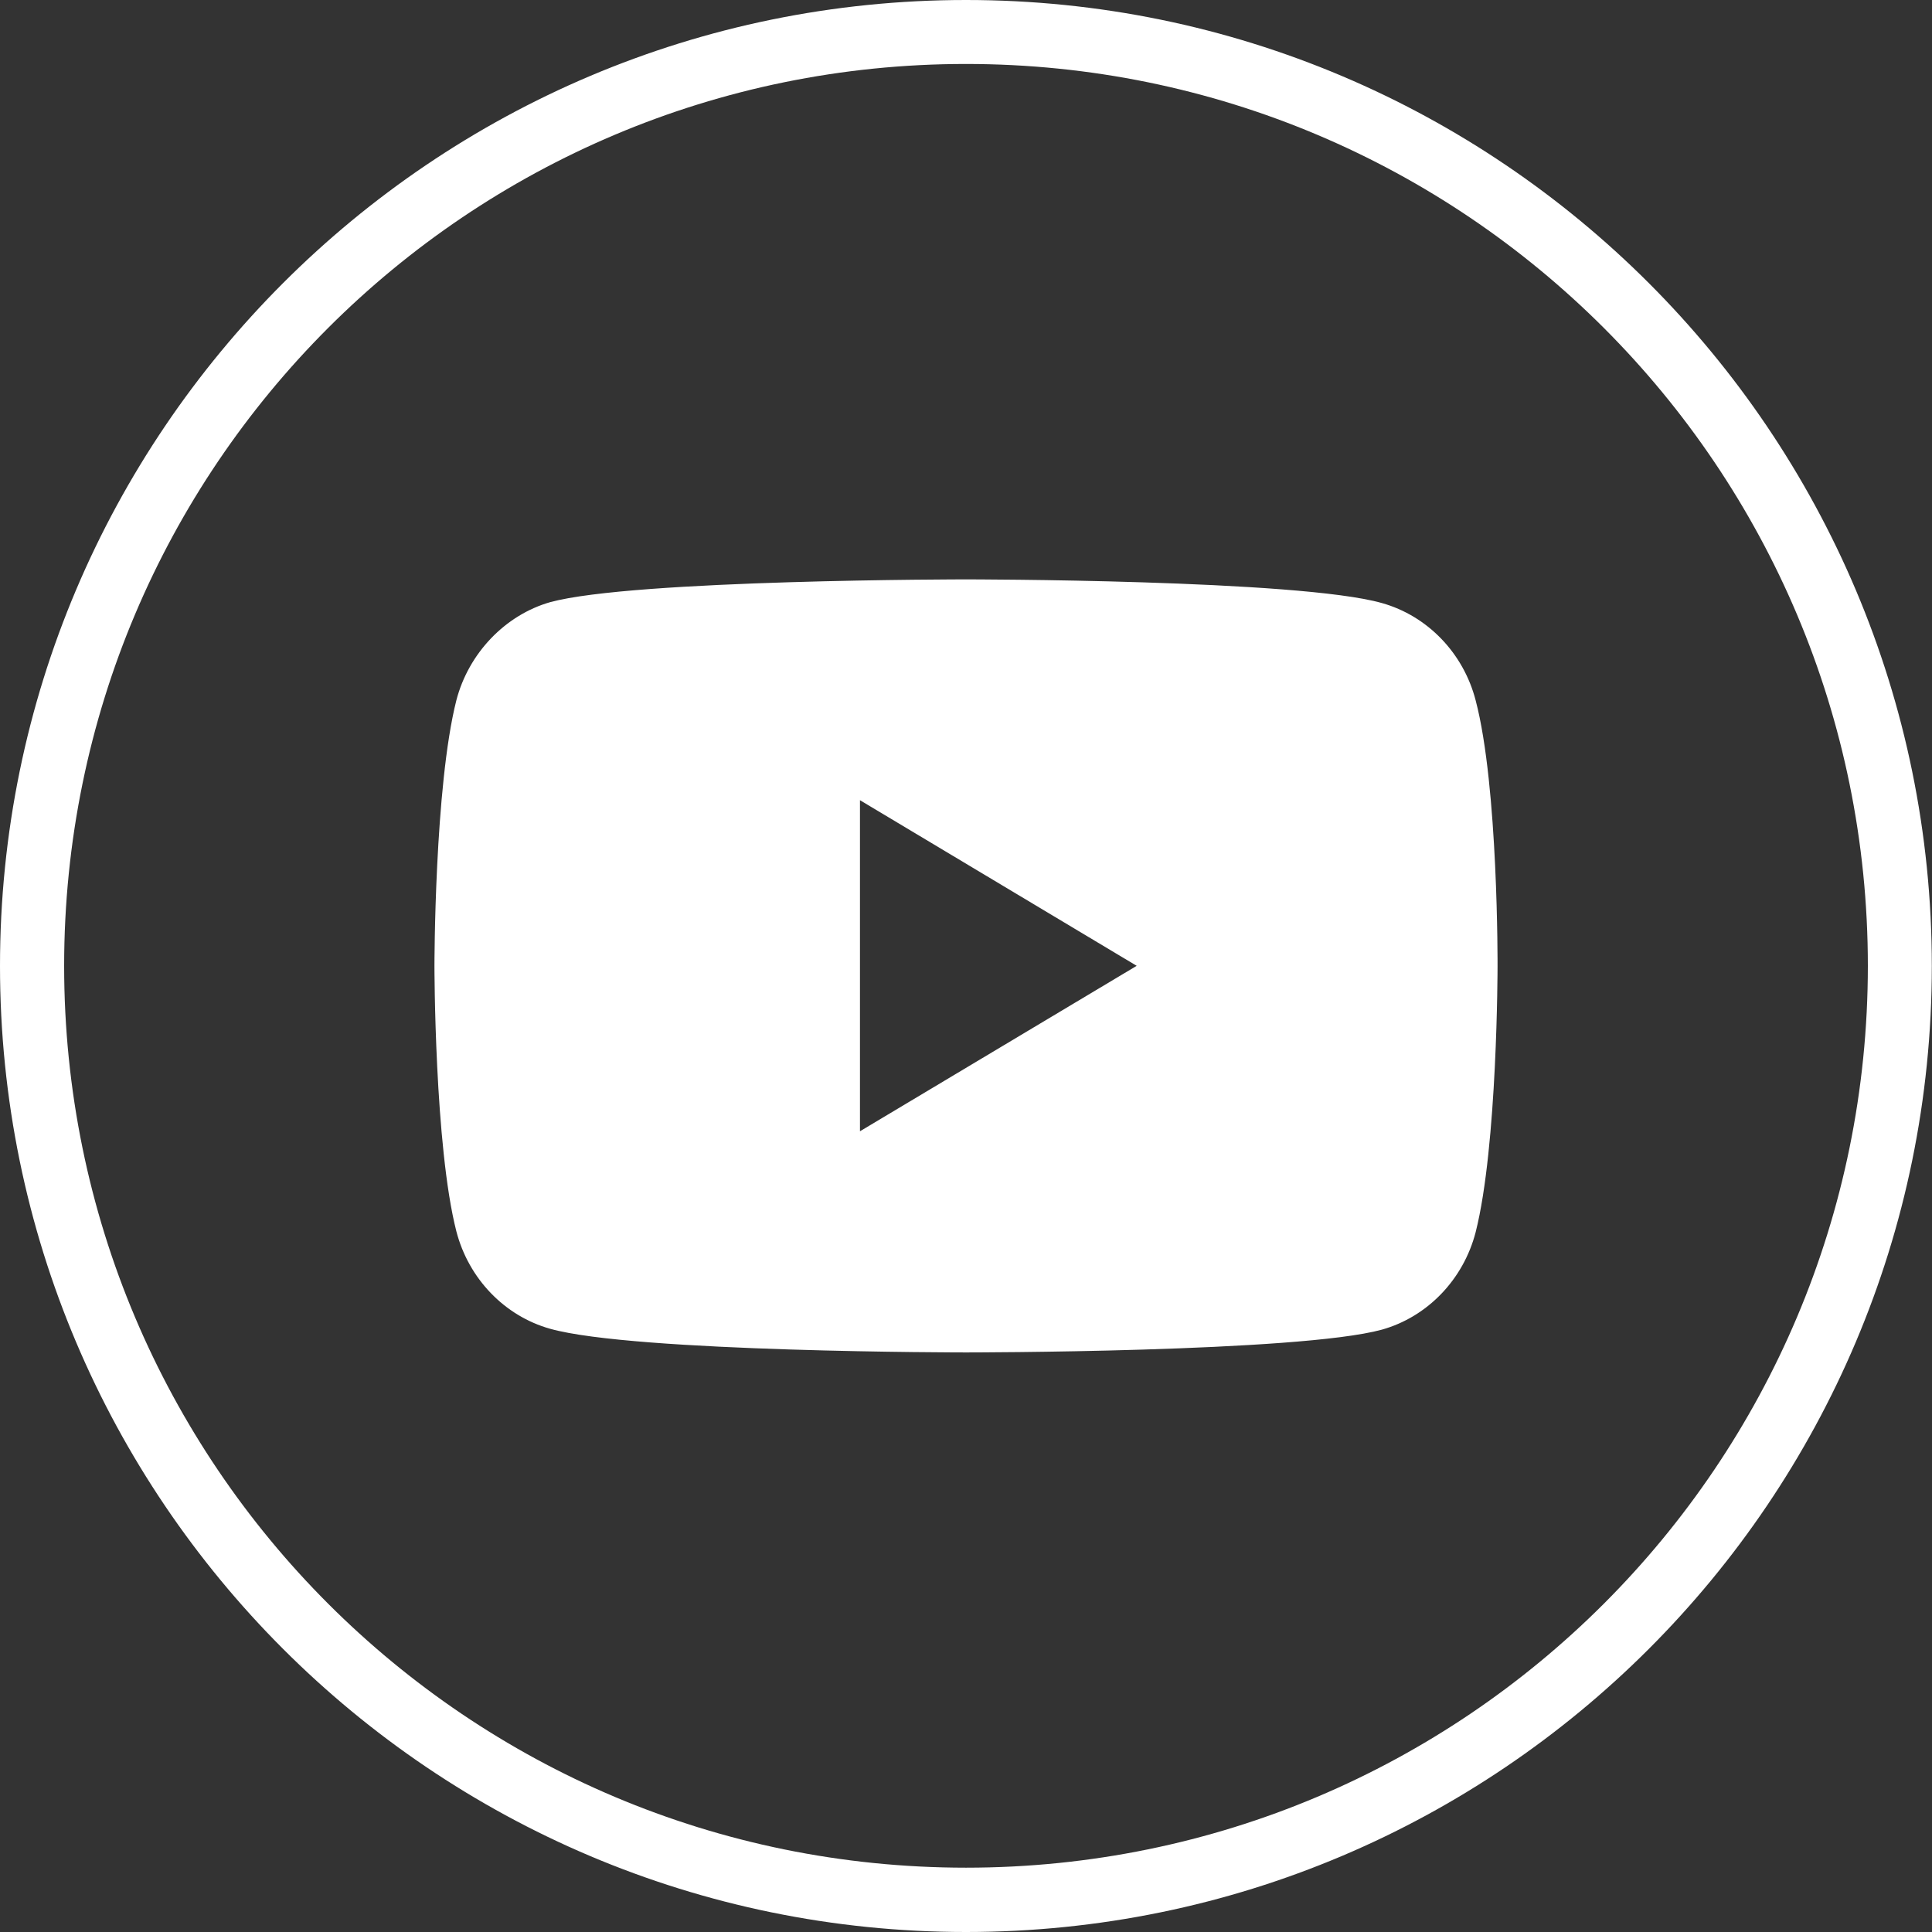 <?xml version="1.0" encoding="UTF-8" standalone="no"?>
<!-- Created with Inkscape (http://www.inkscape.org/) -->

<svg
   xmlns:dc="http://purl.org/dc/elements/1.1/"
   xmlns:cc="http://creativecommons.org/ns#"
   xmlns:rdf="http://www.w3.org/1999/02/22-rdf-syntax-ns#"
   xmlns:svg="http://www.w3.org/2000/svg"
   xmlns="http://www.w3.org/2000/svg"
   xmlns:sodipodi="http://sodipodi.sourceforge.net/DTD/sodipodi-0.dtd"
   xmlns:inkscape="http://www.inkscape.org/namespaces/inkscape"
   width="11.024mm"
   height="11.024mm"
   viewBox="0 0 11.024 11.024"
   version="1.1"
   id="svg974"
   inkscape:version="0.92.4 (5da689c313, 2019-01-14)"
   sodipodi:docname="youtube-white-circle.svg">
  <rect x="0" y="0" width="11.024" height="11.024" fill="#333333" stroke="none"/>
  <defs
     id="defs968" />
  <sodipodi:namedview
     id="base"
     pagecolor="#ffffff"
     bordercolor="#666666"
     borderopacity="1.0"
     inkscape:pageopacity="0.0"
     inkscape:pageshadow="2"
     inkscape:zoom="3.959798"
     inkscape:cx="40.297247"
     inkscape:cy="20.770386"
     inkscape:document-units="mm"
     inkscape:current-layer="layer1"
     showgrid="false"
     fit-margin-top="0"
     fit-margin-left="0"
     fit-margin-right="0"
     fit-margin-bottom="0"
     inkscape:window-width="1920"
     inkscape:window-height="1017"
     inkscape:window-x="-8"
     inkscape:window-y="10"
     inkscape:window-maximized="1" />
  <g
     inkscape:label="Layer 1"
     inkscape:groupmode="layer"
     id="layer1"
     transform="translate(-99.488,-142.988)">
    <path
       inkscape:connector-curvature="0"
       style="color:#000000;font-style:normal;font-variant:normal;font-weight:normal;font-stretch:normal;font-size:medium;line-height:normal;font-family:sans-serif;font-variant-ligatures:normal;font-variant-position:normal;font-variant-caps:normal;font-variant-numeric:normal;font-variant-alternates:normal;font-feature-settings:normal;text-indent:0;text-align:start;text-decoration:none;text-decoration-line:none;text-decoration-style:solid;text-decoration-color:#000000;letter-spacing:normal;word-spacing:normal;text-transform:none;writing-mode:lr-tb;direction:ltr;text-orientation:mixed;dominant-baseline:auto;baseline-shift:baseline;text-anchor:start;white-space:normal;shape-padding:0;clip-rule:nonzero;display:inline;overflow:visible;visibility:visible;opacity:1;isolation:auto;mix-blend-mode:normal;color-interpolation:sRGB;color-interpolation-filters:linearRGB;solid-color:#000000;solid-opacity:1;vector-effect:none;fill:#ffffff;fill-opacity:1;fill-rule:evenodd;stroke:none;stroke-width:0.365;stroke-linecap:butt;stroke-linejoin:miter;stroke-miterlimit:4;stroke-dasharray:none;stroke-dashoffset:0;stroke-opacity:1;color-rendering:auto;image-rendering:auto;shape-rendering:auto;text-rendering:auto;enable-background:accumulate"
       d="m 105,142.988 c -3.042,0 -5.512,2.47 -5.512,5.512 0,3.042 2.47,5.512 5.512,5.512 3.042,0 5.511,-2.47 5.511,-5.512 0,-3.042 -2.469,-5.512 -5.511,-5.512 z m 0,0.365 c 2.845,0 5.146,2.302 5.146,5.146 0,2.845 -2.302,5.146 -5.146,5.146 -2.845,0 -5.146,-2.302 -5.146,-5.146 0,-2.845 2.302,-5.146 5.146,-5.146 z m 0,2.941 c 0,0 -1.898,0 -2.373,0.13 -0.255,0.073 -0.465,0.29 -0.535,0.56 -0.125,0.493 -0.125,1.515 -0.125,1.515 0,0 1.5e-4,1.027 0.125,1.515 0.07,0.27 0.275,0.483 0.535,0.556 0.48,0.135 2.373,0.135 2.373,0.135 0,0 1.898,0 2.373,-0.13 0.26,-0.073 0.465,-0.286 0.535,-0.556 0.125,-0.493 0.125,-1.515 0.125,-1.515 0,0 0.005,-1.027 -0.125,-1.52 -0.07,-0.27 -0.275,-0.482 -0.535,-0.555 -0.475,-0.135 -2.373,-0.135 -2.373,-0.135 z m -0.605,1.26 1.579,0.945 -1.579,0.944 z"
       id="path862-2" />
  </g>
</svg>
